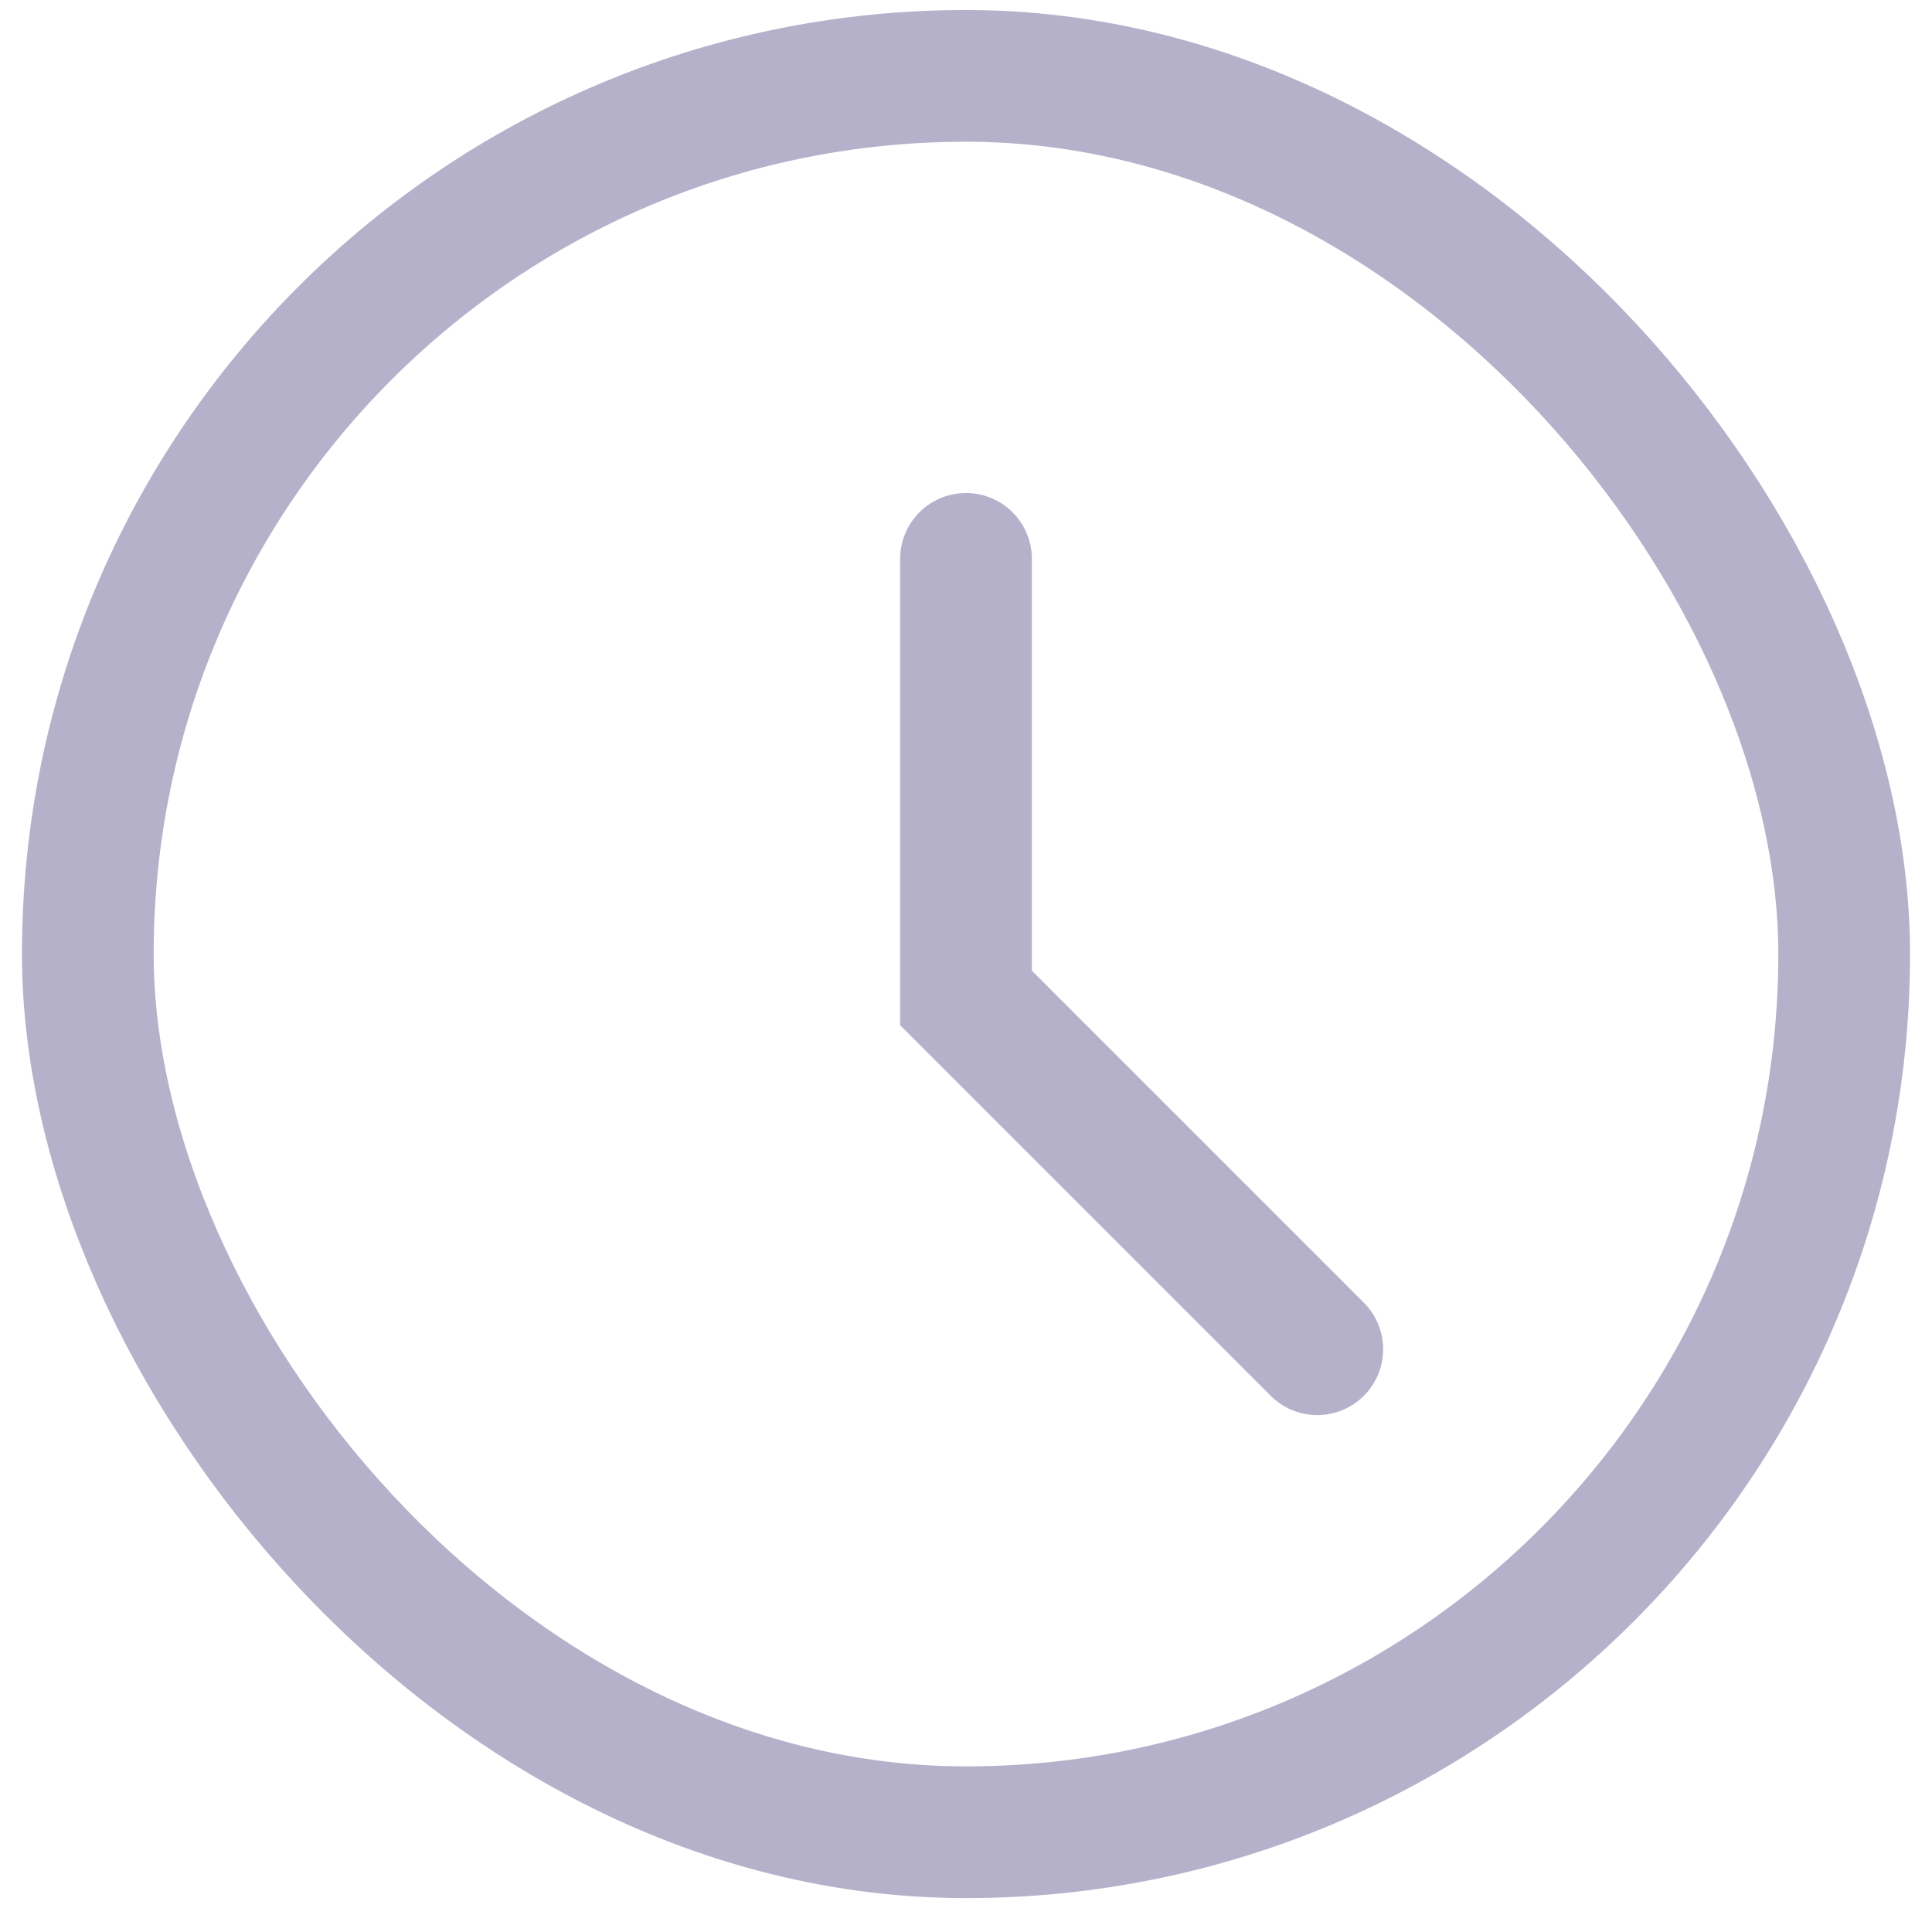 <svg width="22" height="22" viewBox="0 0 22 22" fill="none" xmlns="http://www.w3.org/2000/svg">
<rect x="1" y="0.864" width="20" height="20" rx="10" stroke="#B6B1CA" stroke-width="1.5"/>
<path d="M11 6.364V11.364L15 15.364" stroke="#B6B1CA" stroke-width="1.5" stroke-linecap="round"/>
</svg>
